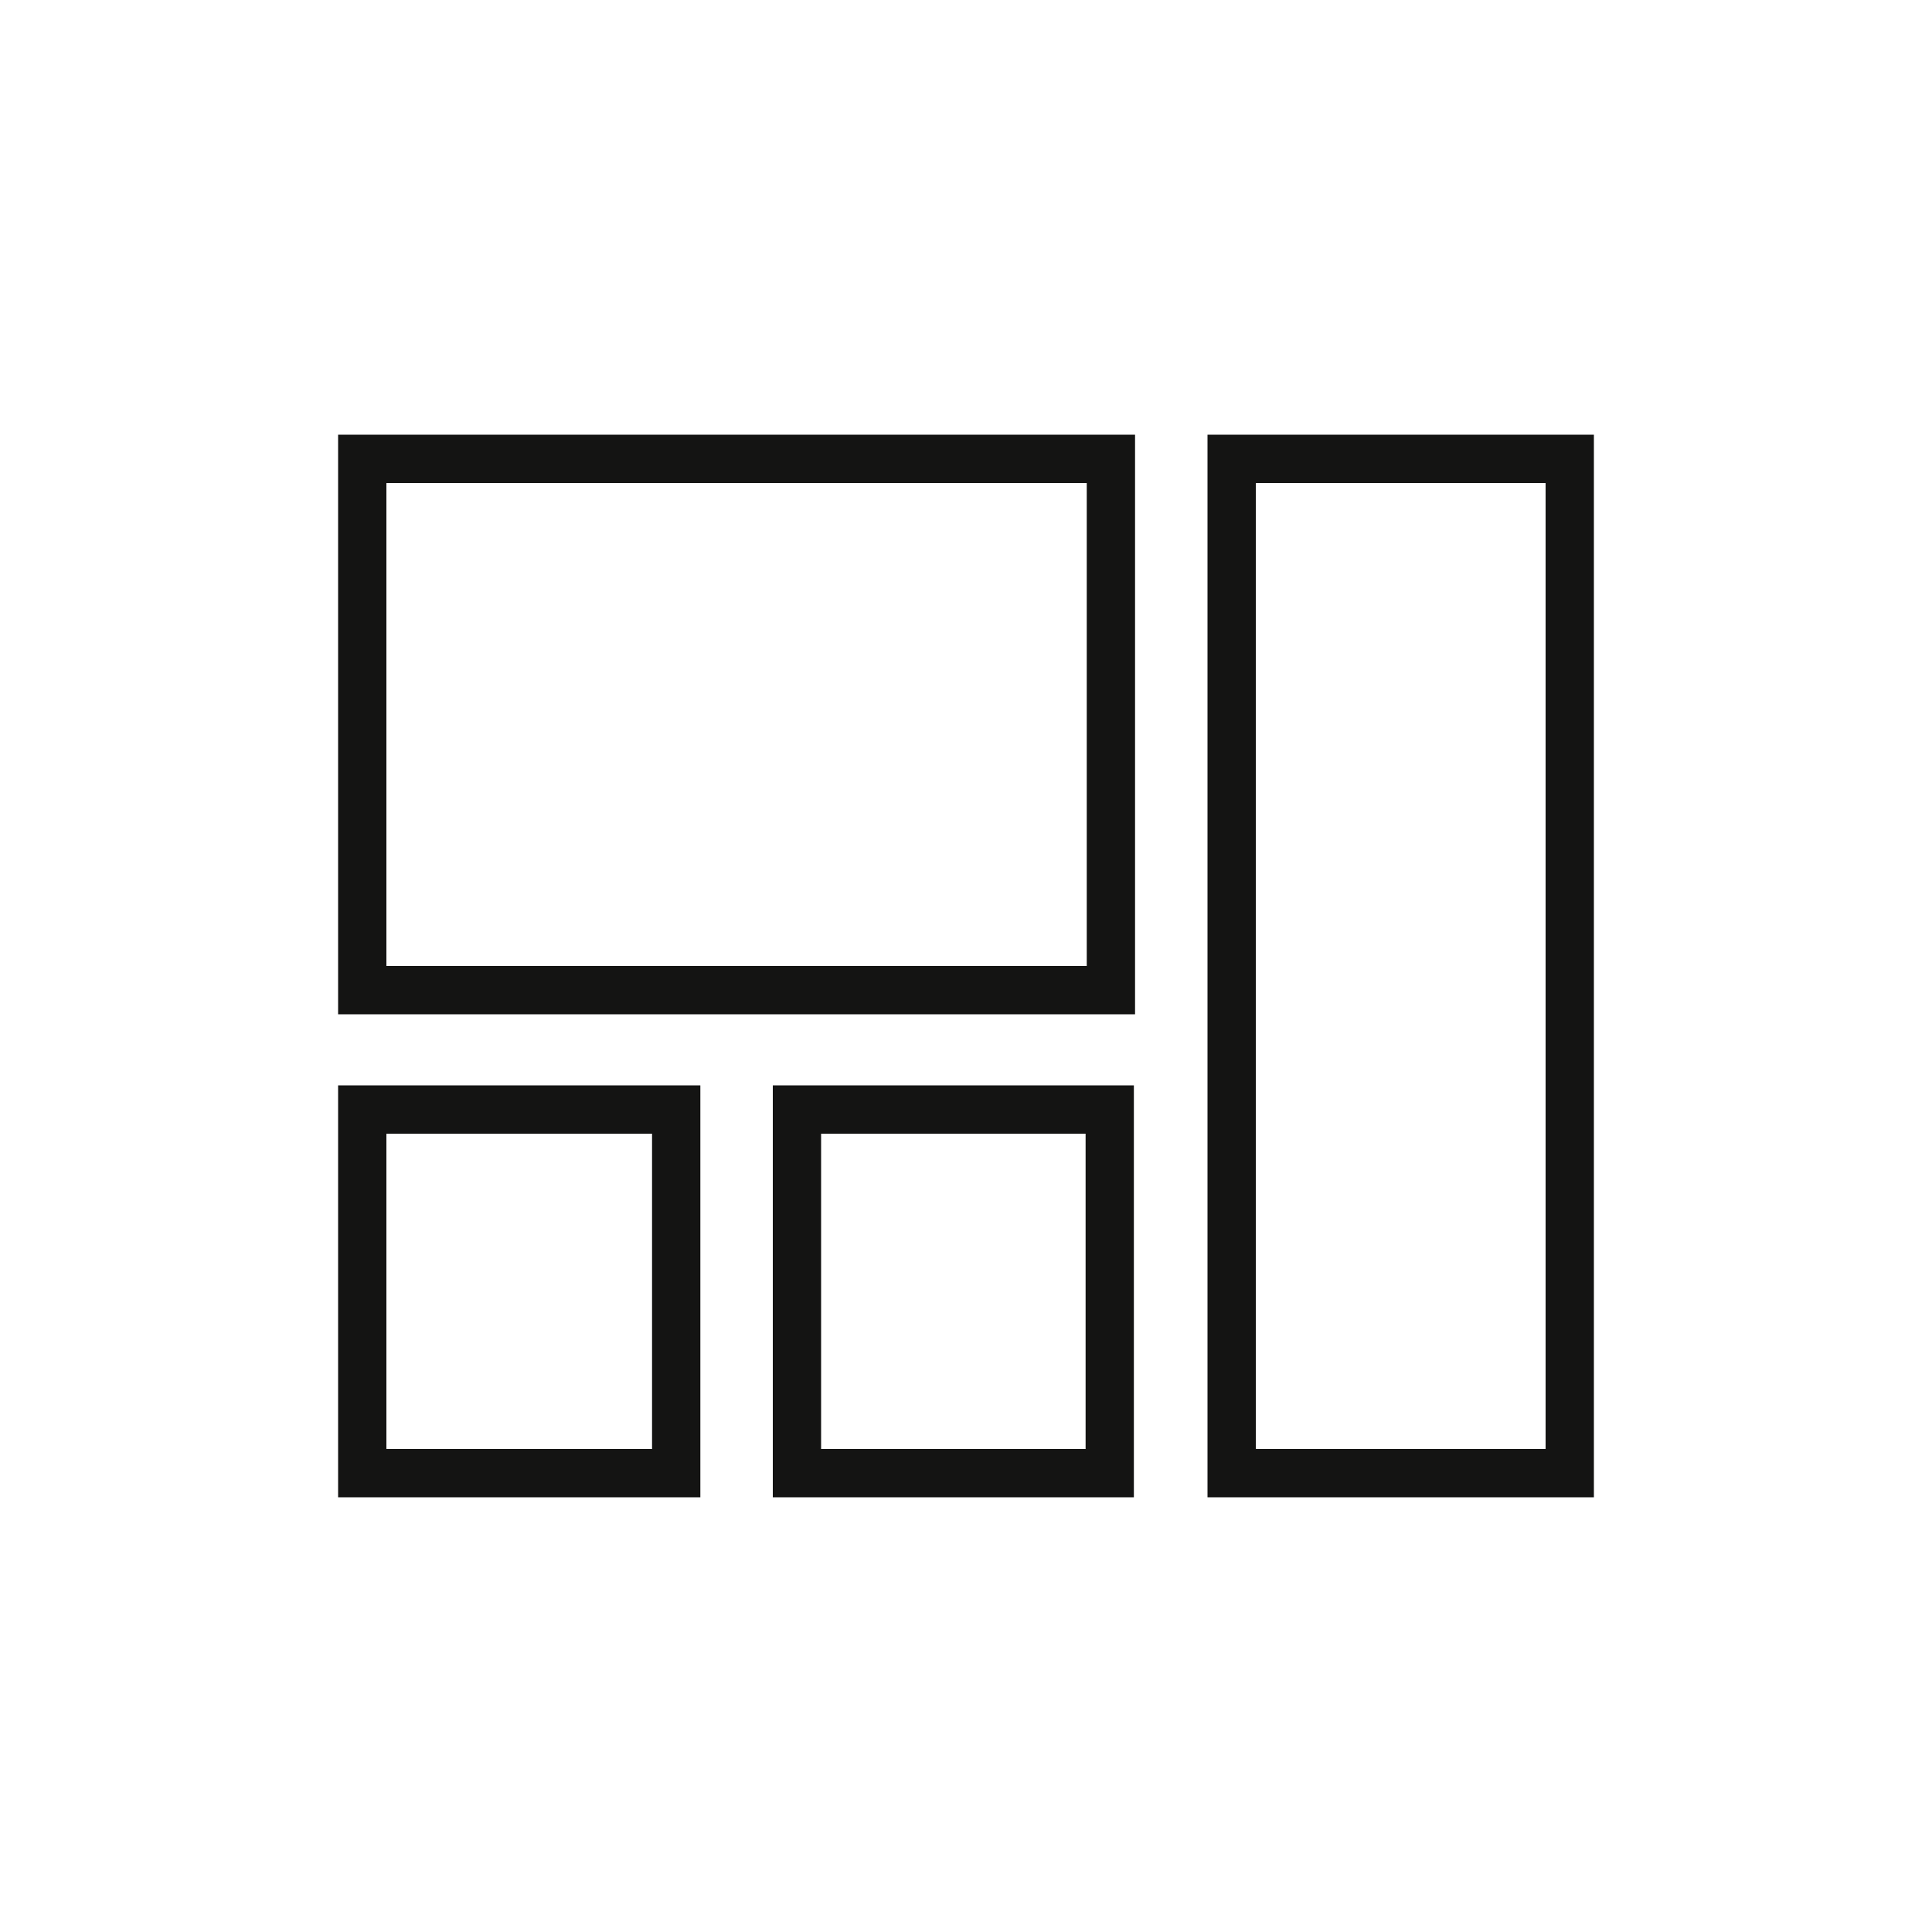 <?xml version="1.0" encoding="iso-8859-1"?>
<!-- Generator: Adobe Illustrator 23.0.1, SVG Export Plug-In . SVG Version: 6.00 Build 0)  -->
<svg version="1.1" xmlns="http://www.w3.org/2000/svg" xmlns:xlink="http://www.w3.org/1999/xlink" x="0px" y="0px"
	 viewBox="0 0 64 64" style="enable-background:new 0 0 64 64;" xml:space="preserve">
<g id="Source" style="display:none;">
	
		<rect x="12" y="15.2" style="display:inline;fill:none;stroke:#141413;stroke-width:1.6;stroke-linecap:square;stroke-miterlimit:10;" width="24.8" height="17.6"/>
	
		<rect x="26.4" y="36.755" style="display:inline;fill:none;stroke:#141413;stroke-width:1.6;stroke-linecap:square;stroke-miterlimit:10;" width="10.362" height="12.045"/>
	
		<rect x="12" y="36.755" style="display:inline;fill:none;stroke:#141413;stroke-width:1.6;stroke-linecap:square;stroke-miterlimit:10;" width="10.4" height="12.045"/>
	
		<rect x="40.8" y="15.2" style="display:inline;fill:none;stroke:#141413;stroke-width:1.6;stroke-linecap:square;stroke-miterlimit:10;" width="11.2" height="33.6"/>
</g>
<g id="Orange" style="display:none;">
	<g style="display:inline;">
		<path style="fill:#FF671B;" d="M37.6,33.6H11.2V14.4H37.6V33.6z M12.8,32H36V16H12.8V32z"/>
	</g>
	<g style="display:inline;">
		<path style="fill:#FFB38D;" d="M37.562,49.6H25.6V35.955h11.961V49.6z M27.2,48h8.762V37.555H27.2V48z"/>
	</g>
	<g style="display:inline;">
		<path style="fill:#727271;" d="M23.2,49.6h-12V35.955h12V49.6z M12.8,48h8.8V37.555h-8.8V48z"/>
	</g>
	<g style="display:inline;">
		<path style="fill:#B8B8B8;" d="M52.8,49.6H40V14.4h12.8V49.6z M41.6,48H51.2V16H41.6V48z"/>
	</g>
</g>
<g id="Green" style="display:none;">
	<g style="display:inline;">
		<path style="fill:#8DB92E;" d="M37.6,33.6H11.2V14.4H37.6V33.6z M12.8,32H36V16H12.8V32z"/>
	</g>
	<g style="display:inline;">
		<path style="fill:#C6DC96;" d="M37.562,49.6H25.6V35.955h11.961V49.6z M27.2,48h8.762V37.555H27.2V48z"/>
	</g>
	<g style="display:inline;">
		<path style="fill:#727271;" d="M23.2,49.6h-12V35.955h12V49.6z M12.8,48h8.8V37.555h-8.8V48z"/>
	</g>
	<g style="display:inline;">
		<path style="fill:#B8B8B8;" d="M52.8,49.6H40V14.4h12.8V49.6z M41.6,48H51.2V16H41.6V48z"/>
	</g>
</g>
<g id="White" style="display:none;">
	<g style="display:inline;">
		<g>
			<path style="fill:#FFFFFF;" d="M37.6,33.6H11.2V14.4H37.6V33.6z M12.8,32H36V16H12.8V32z"/>
		</g>
		<g>
			<path style="fill:#FFFFFF;" d="M37.562,49.6H25.6V35.955h11.961V49.6z M27.2,48h8.762V37.555H27.2V48z"/>
		</g>
		<g>
			<path style="fill:#FFFFFF;" d="M23.2,49.6h-12V35.955h12V49.6z M12.8,48h8.8V37.555h-8.8V48z"/>
		</g>
		<g>
			<path style="fill:#FFFFFF;" d="M52.8,49.6H40V14.4h12.8V49.6z M41.6,48H51.2V16H41.6V48z"/>
		</g>
	</g>
</g>
<g id="Black">
	<g>
		<path style="fill:#141413;" d="M37.6,33.6H11.2V14.4H37.6V33.6z M12.8,32H36V16H12.8V32z"/>
	</g>
	<g>
		<path style="fill:#141413;" d="M37.562,49.6H25.6V35.955h11.961V49.6z M27.2,48h8.762V37.555H27.2V48z"/>
	</g>
	<g>
		<path style="fill:#141413;" d="M23.2,49.6h-12V35.955h12V49.6z M12.8,48h8.8V37.555h-8.8V48z"/>
	</g>
	<g>
		<path style="fill:#141413;" d="M52.8,49.6H40V14.4h12.8V49.6z M41.6,48H51.2V16H41.6V48z"/>
	</g>
</g>
</svg>
